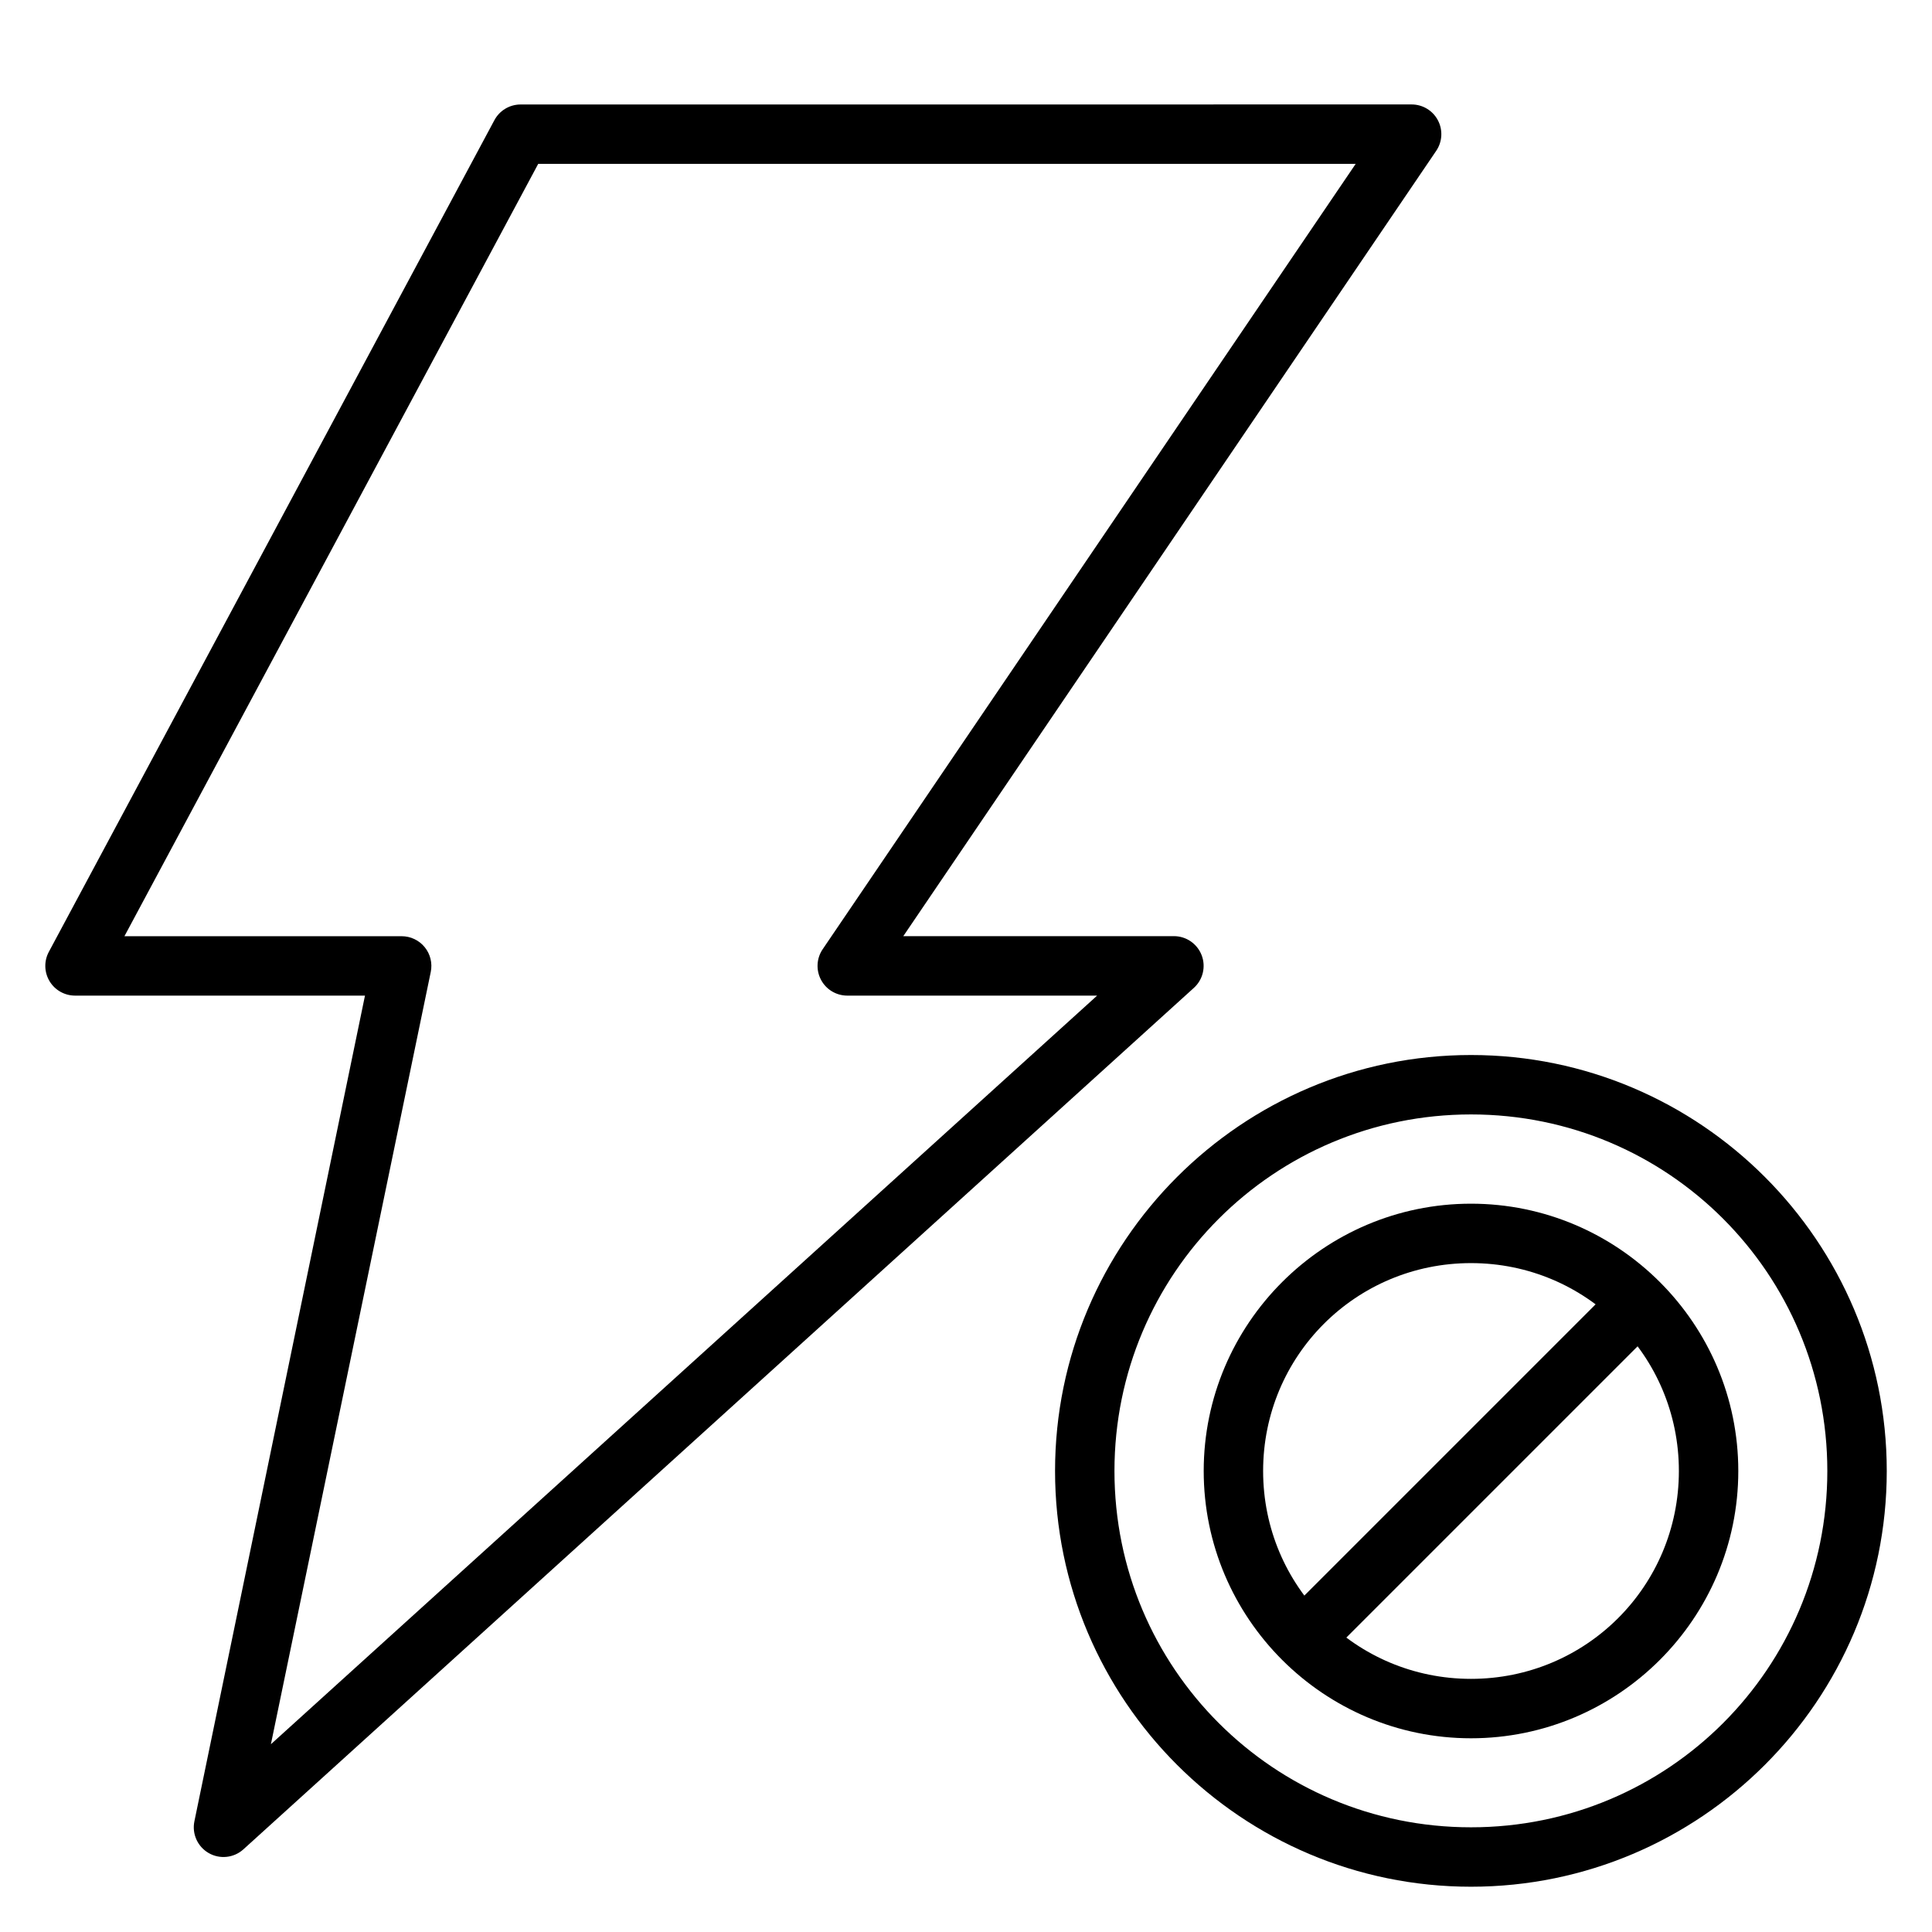 <?xml version="1.0" encoding="UTF-8"?>
<!-- Uploaded to: ICON Repo, www.iconrepo.com, Generator: ICON Repo Mixer Tools -->
<svg fill="#000000" width="800px" height="800px" version="1.1" viewBox="144 144 512 512" xmlns="http://www.w3.org/2000/svg">
 <g>
  <path d="m281.92 171.69c-2.898 0.016-5.555 1.621-6.914 4.184l-118.08 220.41c-1.293 2.434-1.215 5.363 0.199 7.731 1.414 2.363 3.961 3.816 6.715 3.832h76.883l-45.211 218.84c-0.676 3.324 0.855 6.703 3.797 8.395 2.941 1.688 6.633 1.301 9.16-0.957l251.91-228.32c2.418-2.184 3.238-5.633 2.066-8.672-1.172-3.043-4.094-5.047-7.356-5.043h-71.707l141.21-208.09c1.652-2.414 1.832-5.543 0.465-8.125-1.363-2.586-4.051-4.199-6.973-4.195zm4.707 15.746h216.64l-141.27 208.15c-1.621 2.41-1.781 5.516-0.418 8.078 1.359 2.566 4.019 4.172 6.926 4.184h66.246l-218.96 198.39 42.363-204.66c0.48-2.32-0.109-4.738-1.609-6.574-1.5-1.84-3.75-2.902-6.121-2.898h-73.449z"/>
  <path d="m533.83 423.59c-60.773 0-110.23 49.461-110.23 110.23s49.461 110.18 110.23 110.18c60.773 0 110.18-49.402 110.18-110.18s-49.402-110.23-110.18-110.23zm0 15.746c52.266 0 94.43 42.223 94.43 94.488s-42.164 94.43-94.43 94.43-94.488-42.164-94.488-94.43 42.223-94.488 94.488-94.488z"/>
  <path d="m533.83 462.99c-39.035 0-70.836 31.801-70.836 70.836s31.801 70.836 70.836 70.836c39.035 0 70.836-31.801 70.836-70.836s-31.801-70.836-70.836-70.836zm0 15.746c30.527 0 55.09 24.562 55.09 55.09s-24.562 55.09-55.09 55.09c-30.527 0-55.09-24.562-55.09-55.09s24.562-55.09 55.09-55.09z"/>
  <path d="m572.77 483.74-89.023 89.023 11.098 11.156 89.082-89.082z"/>
 </g>
</svg>